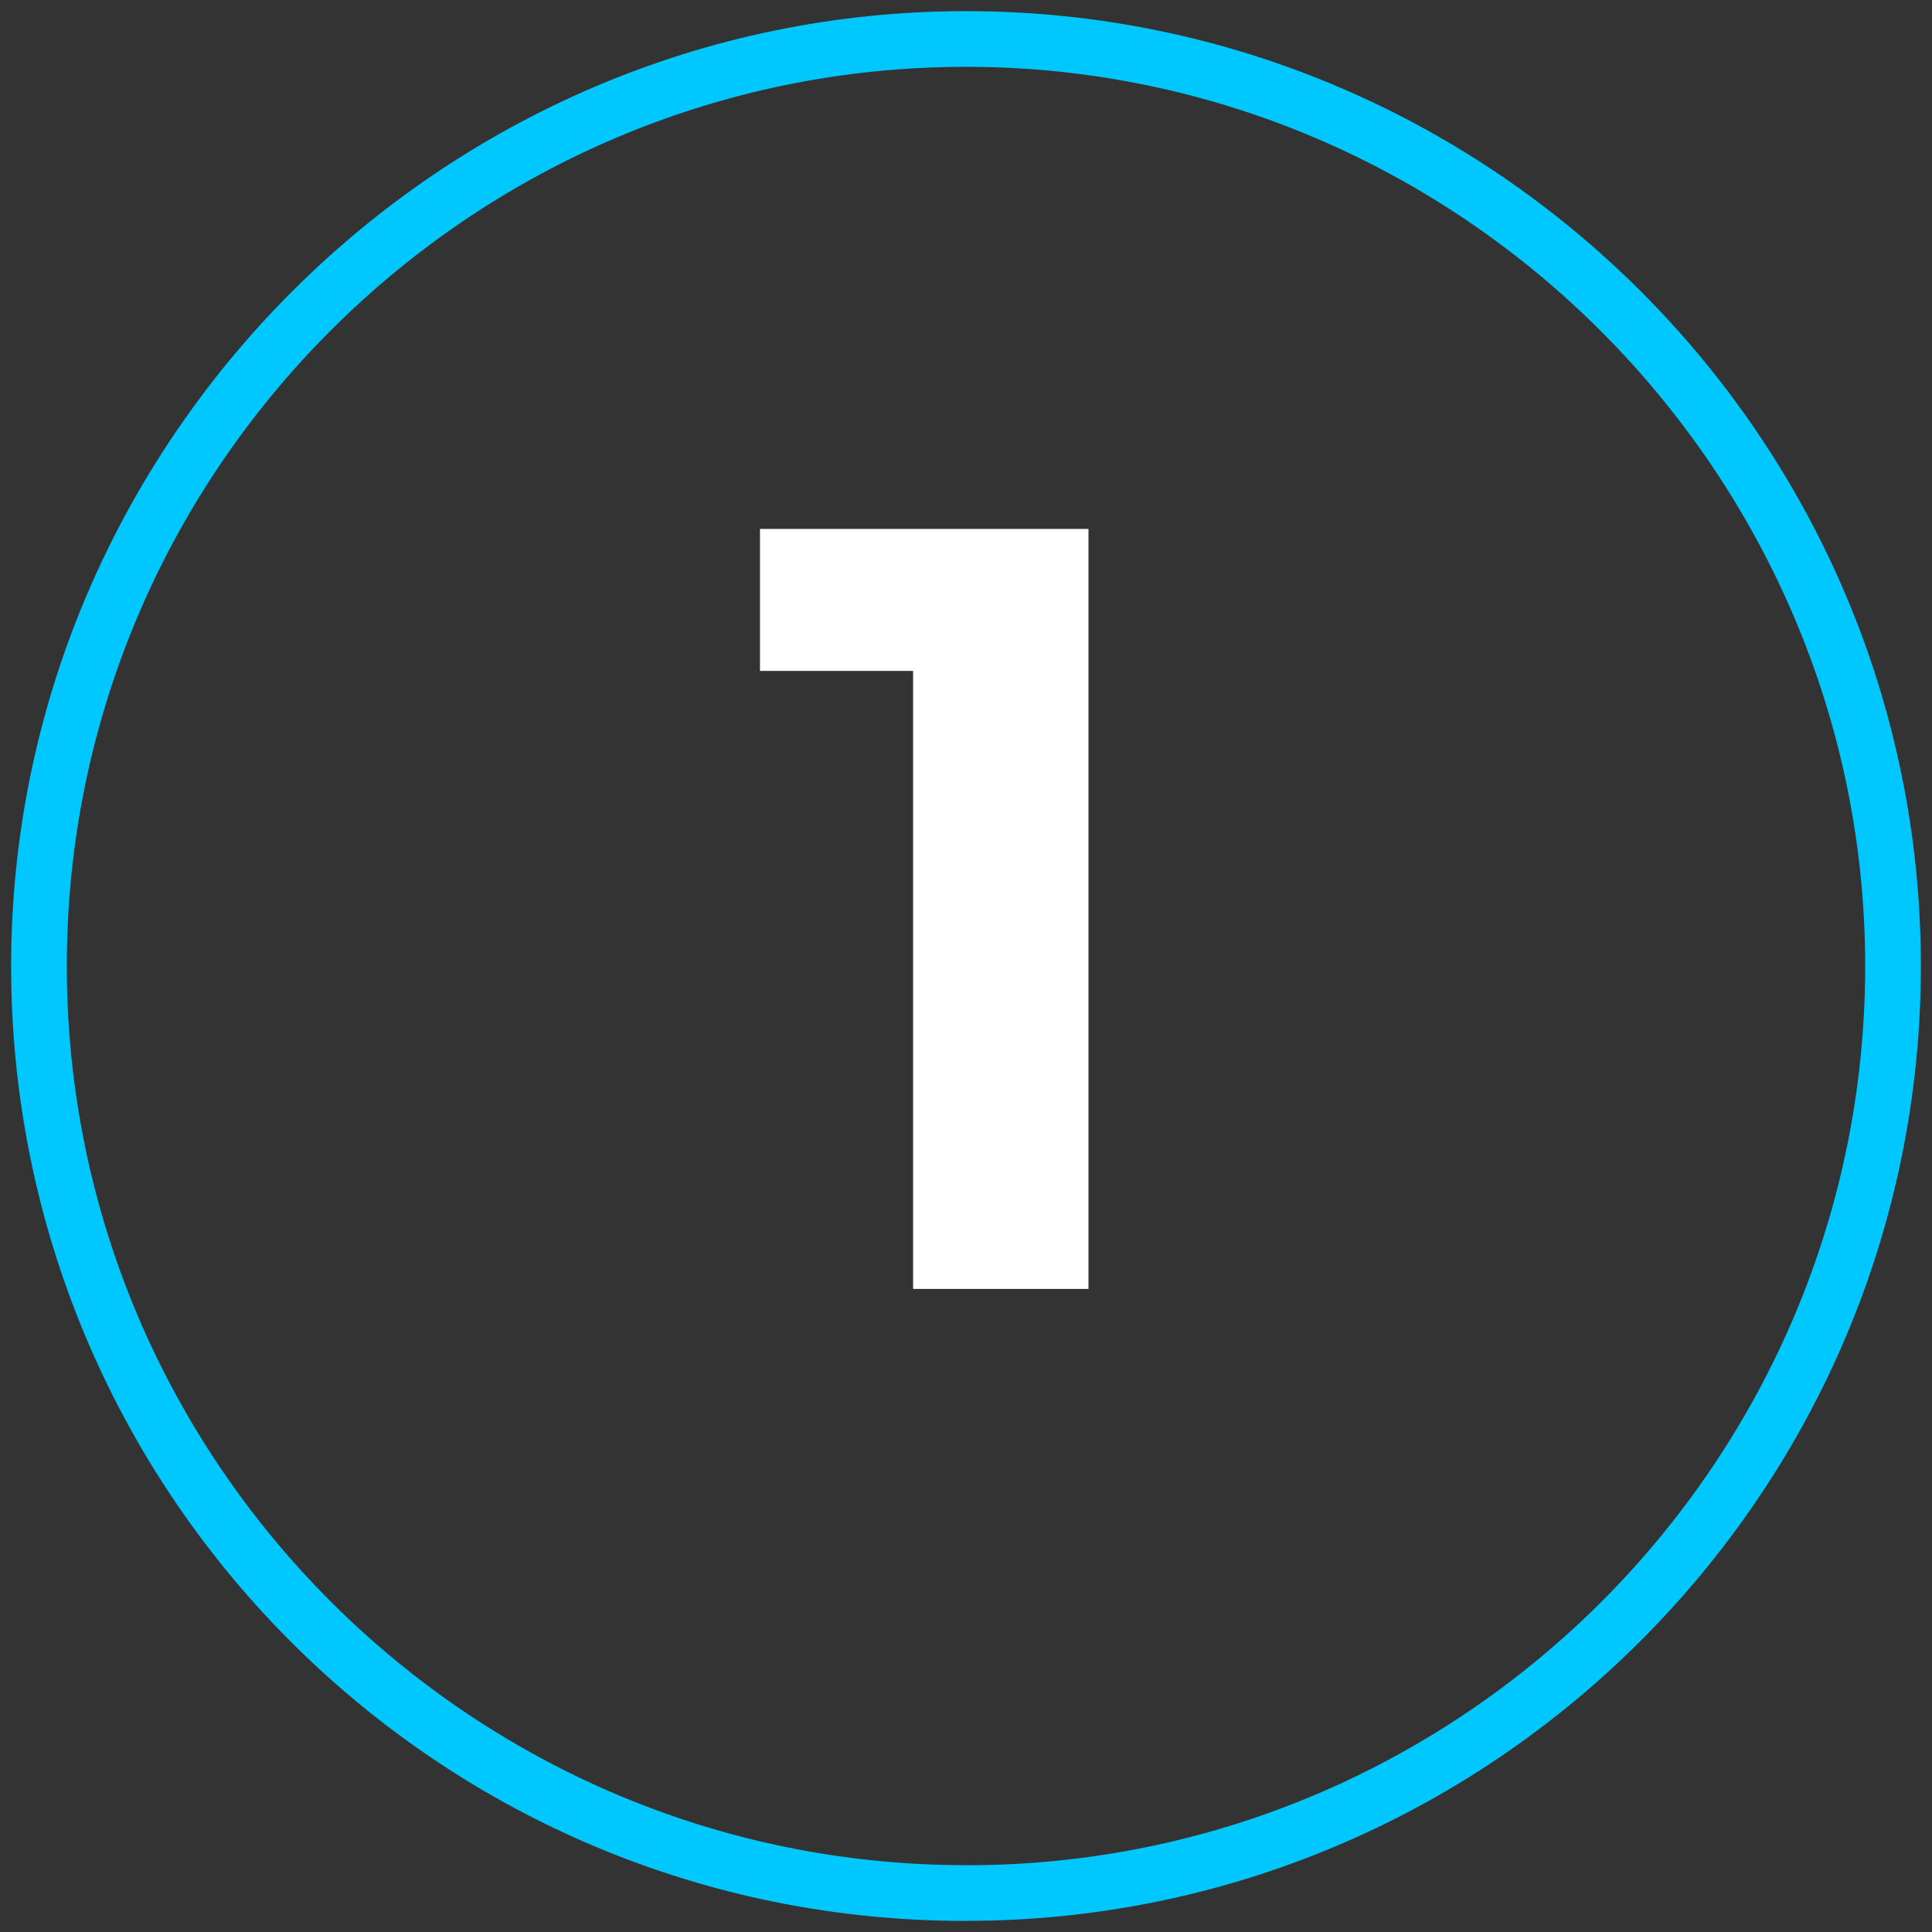 <svg xmlns="http://www.w3.org/2000/svg" id="Layer_1" viewBox="0 0 69.4 69.4"><rect x="0" y="0" width="69.4" height="69.4" fill="#333333" stroke="none"/><defs><style>      .st0 {        fill: none;      }      .st1 {        isolation: isolate;      }      .st2 {        fill: #fff;      }      .st3 {        fill: #00c8ff;      }    </style></defs><g id="Group_17507"><g id="Group_17505"><path id="Path_44303" class="st0" d="M34.7,68c18.4,0,33.3-14.9,33.3-33.3S53.1,1.4,34.7,1.4,1.4,16.3,1.4,34.7h0c0,18.4,14.9,33.3,33.3,33.3h0"></path></g><g id="Group_17506"><path class="st3" d="M34.7,69h-.4C15.5,68.8.4,53.5.4,34.7S15.8.4,34.7.4s34.3,15.4,34.3,34.3-15.4,34.3-34.3,34.3ZM34.7,2.4C16.9,2.4,2.4,16.9,2.4,34.7s14.5,32.3,32.3,32.3h.4c17.6-.2,31.9-14.6,31.9-32.3S52.5,2.4,34.7,2.4Z"></path></g></g><g id="_1" class="st1"><g class="st1"><g class="st1"><path class="st2" d="M39.1,19v27.3h-6.3v-22.2h-5.5v-5.1h11.8Z"></path></g></g></g></svg>